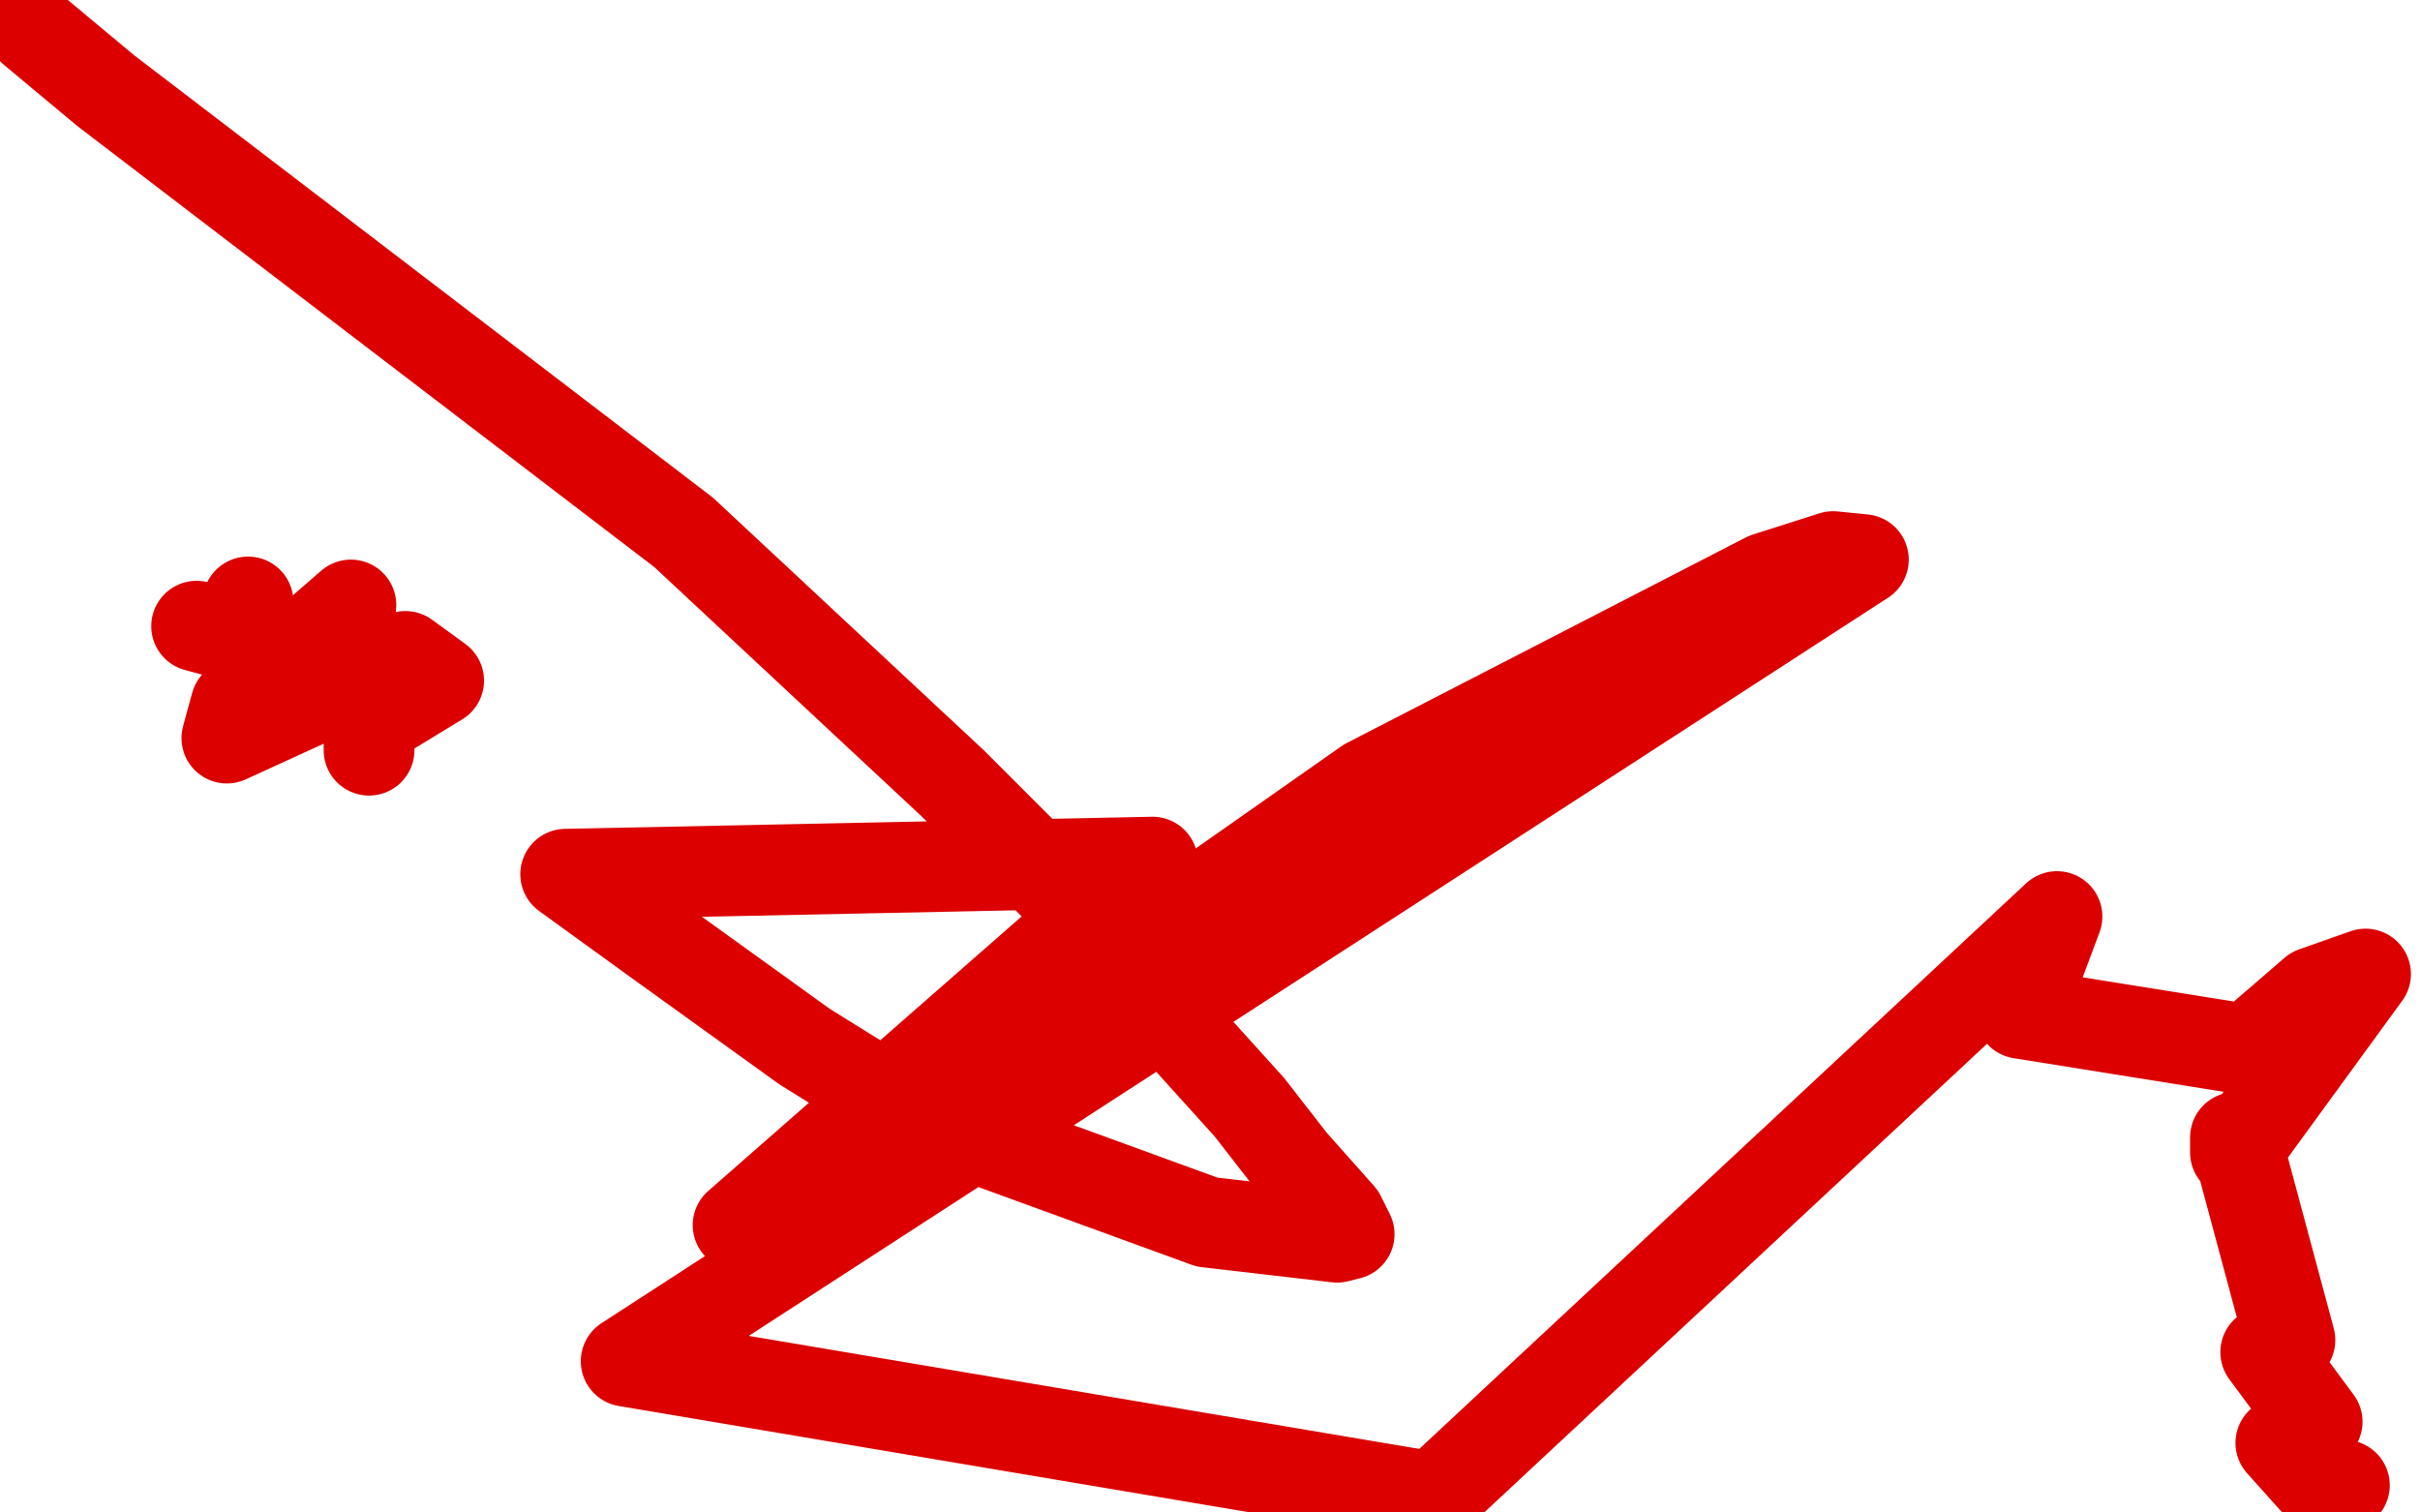 <?xml version="1.0" standalone="no"?>
<!DOCTYPE svg PUBLIC "-//W3C//DTD SVG 1.1//EN"
"http://www.w3.org/Graphics/SVG/1.1/DTD/svg11.dtd">

<svg width="800" height="500" version="1.1" xmlns="http://www.w3.org/2000/svg" xmlns:xlink="http://www.w3.org/1999/xlink" style="stroke-antialiasing: false"><desc>This SVG has been created on https://colorillo.com/</desc><rect x='0' y='0' width='800' height='500' style='fill: rgb(255,255,255); stroke-width:0' /><polyline points="11,10 35,30 35,30 226,176 226,176 315,259 315,259 358,302 358,302 385,335 385,335 413,366 413,366 427,384 427,384 443,402 443,402 446,408 442,409 399,404 303,369 266,346 216,310 187,289 381,285 244,405 452,259 584,191 606,184 616,185 207,450 474,495 680,303 668,335 743,347 765,328 782,322 739,381 739,376 757,443 749,447 766,470 754,477 771,496 775,491" style="fill: none; stroke: #dc0000; stroke-width: 30; stroke-linejoin: round; stroke-linecap: round; stroke-antialiasing: false; stroke-antialias: 0; opacity: 1.0"/>
<polyline points="65,207 80,211 80,211 82,214 82,199" style="fill: none; stroke: #dc0000; stroke-width: 30; stroke-linejoin: round; stroke-linecap: round; stroke-antialiasing: false; stroke-antialias: 0; opacity: 1.0"/>
<polyline points="116,200 78,233 78,233 75,244 75,244 134,217 134,217 145,225 122,239 122,248" style="fill: none; stroke: #dc0000; stroke-width: 30; stroke-linejoin: round; stroke-linecap: round; stroke-antialiasing: false; stroke-antialias: 0; opacity: 1.0"/>
</svg>

